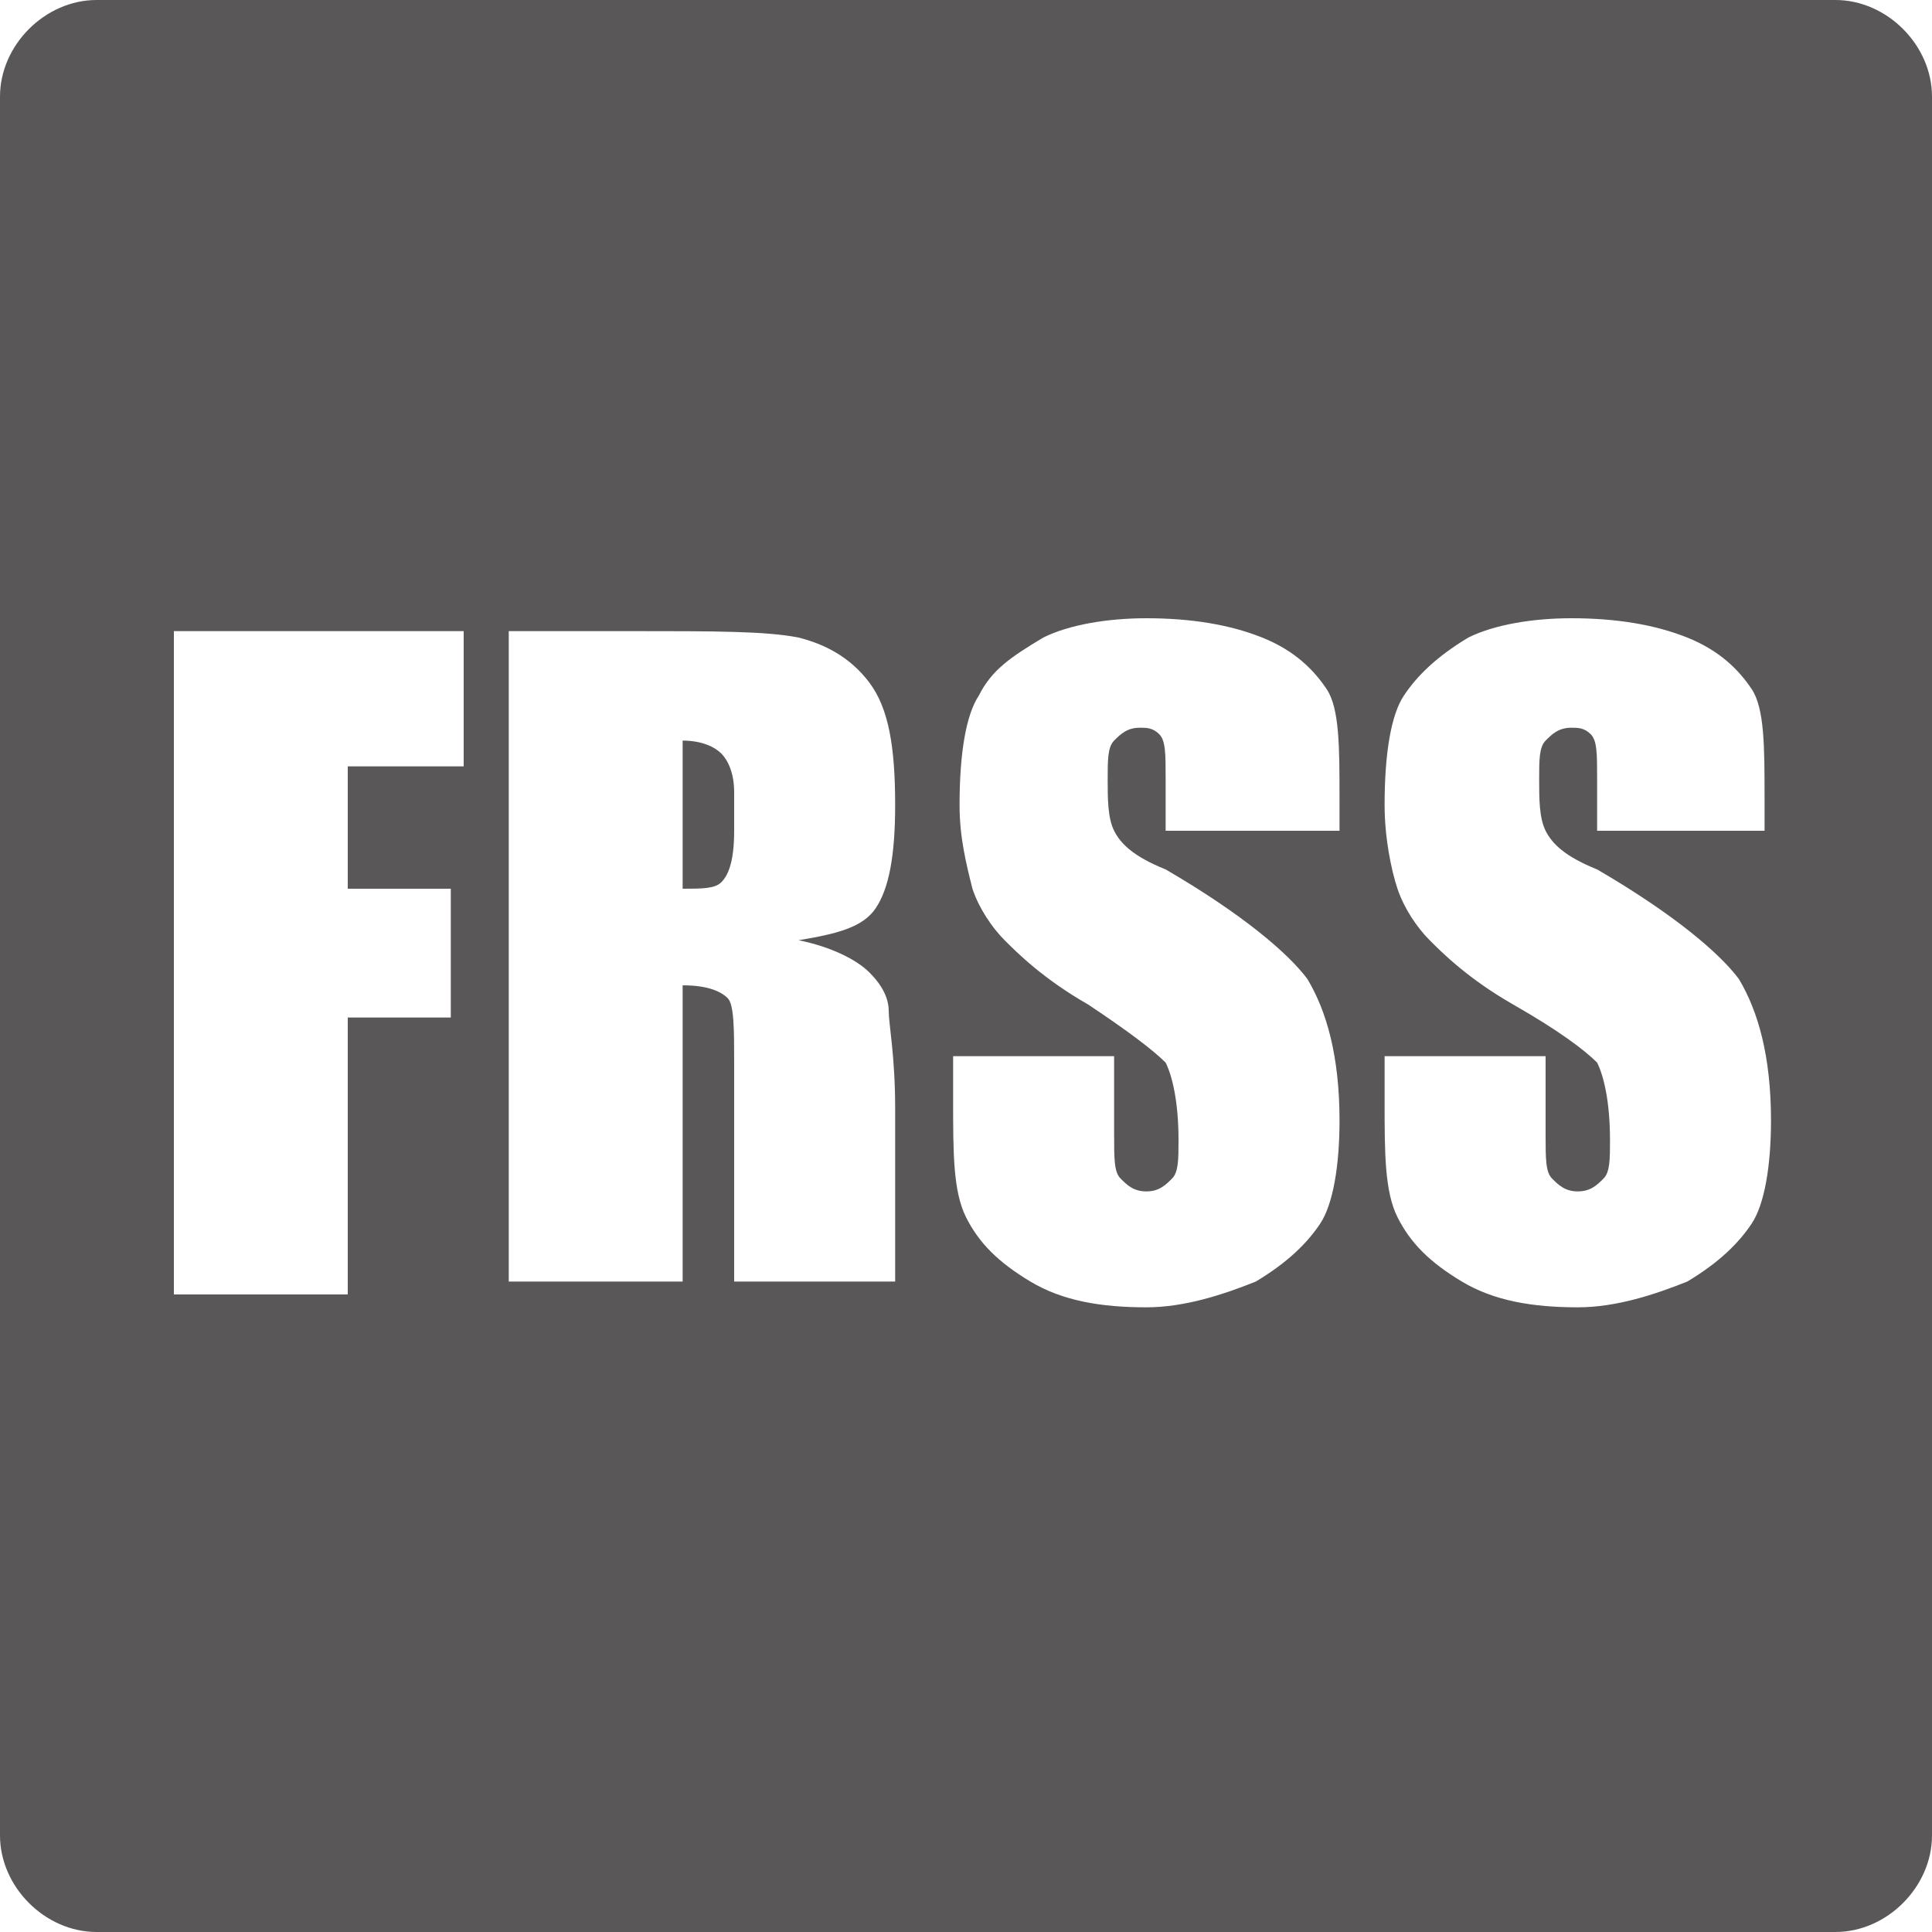 <?xml version="1.0" encoding="utf-8"?>
<!-- Generator: Adobe Illustrator 26.5.0, SVG Export Plug-In . SVG Version: 6.00 Build 0)  -->
<svg version="1.1" id="レイヤー_1" xmlns="http://www.w3.org/2000/svg" xmlns:xlink="http://www.w3.org/1999/xlink" x="0px"
	 y="0px" viewBox="0 0 30 30" style="enable-background:new 0 0 30 30;" xml:space="preserve">
<style type="text/css">
	.st0{fill:#595757;}
</style>
<g>
	<path class="st0" d="M28.5,0h-27C0.7,0,0,0.7,0,1.5v27C0,29.3,0.7,30,1.5,30h27c0.8,0,1.5-0.7,1.5-1.5v-27C30,0.7,29.3,0,28.5,0z
		 M7.2,11.9H5.4v1.9H7v2H5.4v4.3H2.7V9.8h4.5V11.9z M13.5,15.1c0.2,0.2,0.3,0.4,0.3,0.6s0.1,0.7,0.1,1.5v2.7h-2.5v-3.4
		c0-0.5,0-0.9-0.1-1c-0.1-0.1-0.3-0.2-0.7-0.2v4.6H7.9V9.8h1.9c1.3,0,2.1,0,2.6,0.1c0.4,0.1,0.8,0.3,1.1,0.7c0.3,0.4,0.4,1,0.4,1.9
		c0,0.8-0.1,1.3-0.3,1.6c-0.2,0.3-0.6,0.4-1.2,0.5C12.9,14.7,13.3,14.9,13.5,15.1z M20.8,12.9h-0.2h-2.5v-0.8c0-0.4,0-0.6-0.1-0.7
		c-0.1-0.1-0.2-0.1-0.3-0.1c-0.2,0-0.3,0.1-0.4,0.2c-0.1,0.1-0.1,0.3-0.1,0.6c0,0.3,0,0.6,0.1,0.8c0.1,0.2,0.3,0.4,0.8,0.6
		c1.2,0.7,1.9,1.3,2.2,1.7c0.3,0.5,0.5,1.2,0.5,2.2c0,0.7-0.1,1.3-0.3,1.6s-0.5,0.6-1,0.9c-0.5,0.2-1.1,0.4-1.7,0.4
		c-0.7,0-1.3-0.1-1.8-0.4c-0.5-0.3-0.8-0.6-1-1c-0.2-0.4-0.2-1-0.2-1.8v-0.7h2.5v1.2c0,0.4,0,0.6,0.1,0.7c0.1,0.1,0.2,0.2,0.4,0.2
		s0.3-0.1,0.4-0.2c0.1-0.1,0.1-0.3,0.1-0.6c0-0.6-0.1-1-0.2-1.2c-0.2-0.2-0.6-0.5-1.2-0.9c-0.7-0.4-1.1-0.8-1.3-1
		c-0.2-0.2-0.4-0.5-0.5-0.8c-0.1-0.4-0.2-0.8-0.2-1.3c0-0.8,0.1-1.4,0.3-1.7c0.2-0.4,0.5-0.6,1-0.9c0.4-0.2,1-0.3,1.6-0.3
		c0.7,0,1.3,0.1,1.8,0.3c0.5,0.2,0.8,0.5,1,0.8c0.2,0.3,0.2,0.9,0.2,1.7V12.9z M27.2,19c-0.2,0.3-0.5,0.6-1,0.9
		c-0.5,0.2-1.1,0.4-1.7,0.4c-0.7,0-1.3-0.1-1.8-0.4c-0.5-0.3-0.8-0.6-1-1c-0.2-0.4-0.2-1-0.2-1.8v-0.7H24v1.2c0,0.4,0,0.6,0.1,0.7
		c0.1,0.1,0.2,0.2,0.4,0.2s0.3-0.1,0.4-0.2C25,18.2,25,18,25,17.7c0-0.6-0.1-1-0.2-1.2c-0.2-0.2-0.6-0.5-1.3-0.9
		c-0.7-0.4-1.1-0.8-1.3-1c-0.2-0.2-0.4-0.5-0.5-0.8c-0.1-0.3-0.2-0.8-0.2-1.3c0-0.8,0.1-1.4,0.3-1.7s0.5-0.6,1-0.9
		c0.4-0.2,1-0.3,1.6-0.3c0.7,0,1.3,0.1,1.8,0.3c0.5,0.2,0.8,0.5,1,0.8s0.2,0.9,0.2,1.7v0.5h-0.1h-2.5v-0.8c0-0.4,0-0.6-0.1-0.7
		c-0.1-0.1-0.2-0.1-0.3-0.1c-0.2,0-0.3,0.1-0.4,0.2s-0.1,0.3-0.1,0.6c0,0.3,0,0.6,0.1,0.8c0.1,0.2,0.3,0.4,0.8,0.6
		c1.2,0.7,1.9,1.3,2.2,1.7c0.3,0.5,0.5,1.2,0.5,2.2C27.5,18.1,27.4,18.7,27.2,19z"/>
	<path class="st0" d="M10.6,11.5v2.3c0.3,0,0.5,0,0.6-0.1c0.1-0.1,0.2-0.3,0.2-0.8v-0.6c0-0.3-0.1-0.5-0.2-0.6
		C11.1,11.6,10.9,11.5,10.6,11.5z"/>
</g>
</svg>
